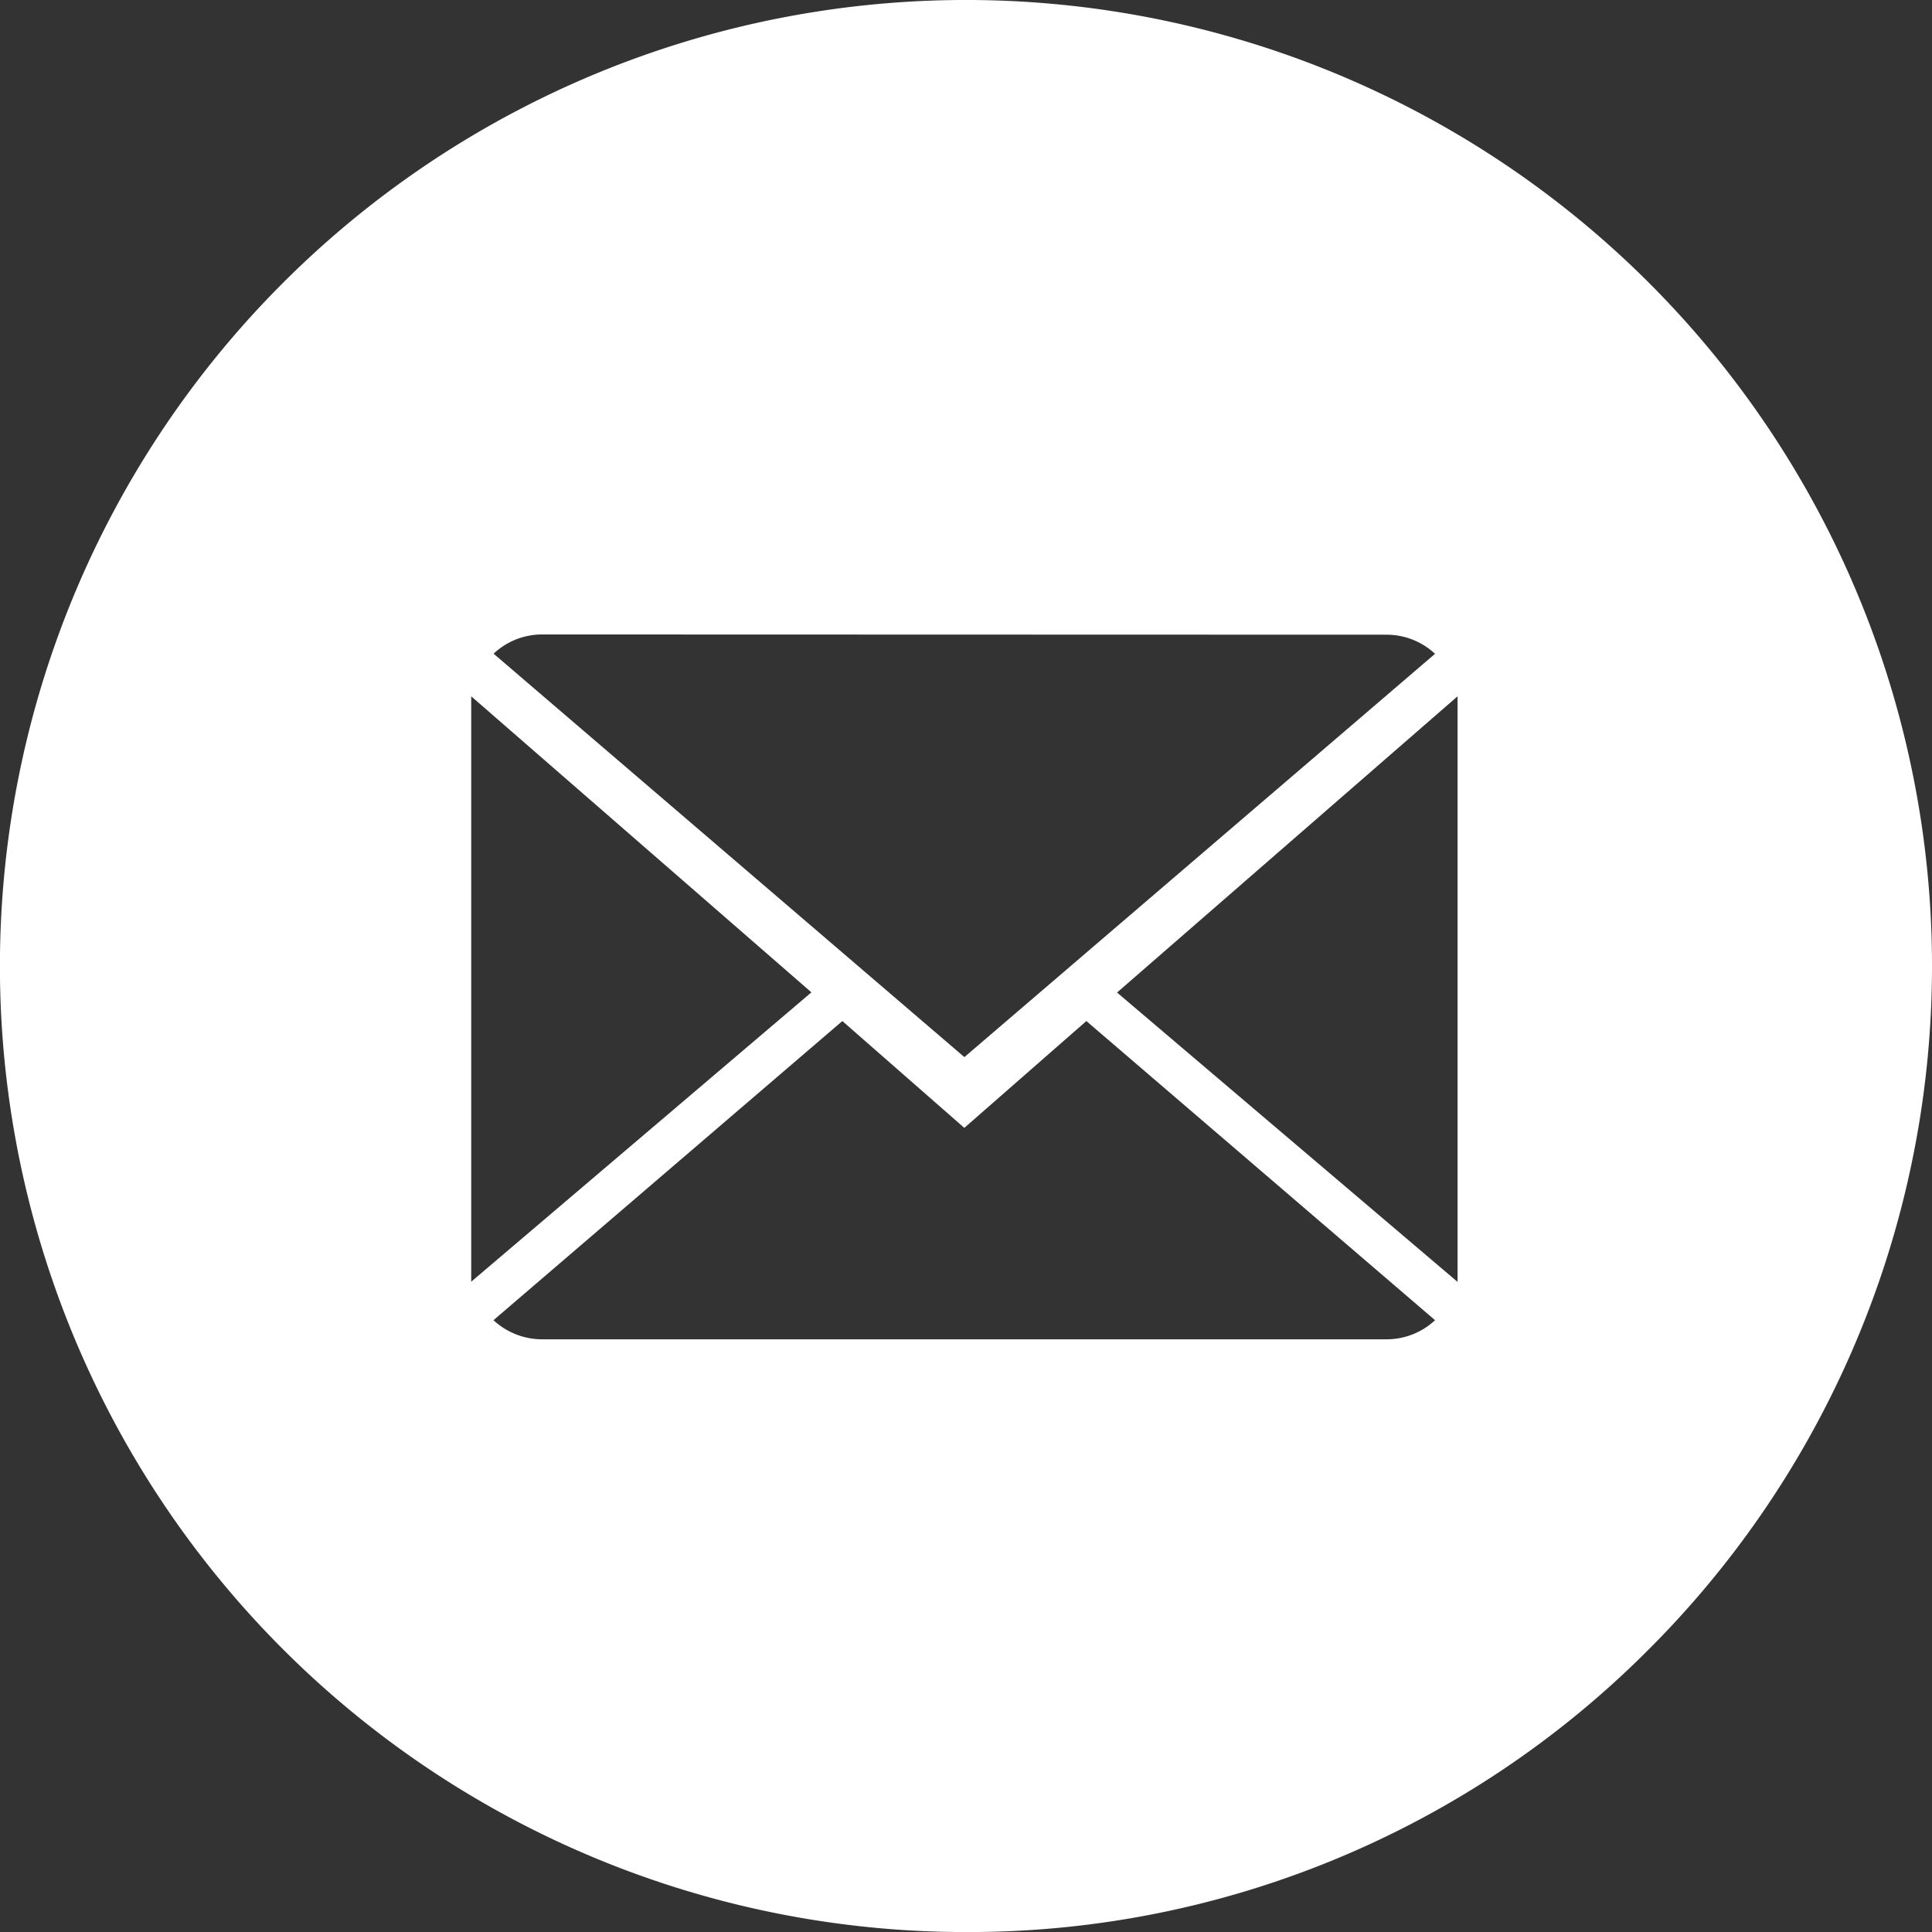 <svg xmlns="http://www.w3.org/2000/svg" width="31.234" height="31.234" viewBox="0 0 31.234 31.234"><rect x="0" y="0" width="31.234" height="31.234" fill="#333333" stroke="none"/><defs><style>.a{fill:#fff;}</style></defs><path class="a" d="M15.618,31.235A15.617,15.617,0,0,1,4.574,4.574,15.617,15.617,0,0,1,26.66,26.66,15.514,15.514,0,0,1,15.618,31.235Zm-2-14.728-5.64,4.836a1.155,1.155,0,0,0,.787.309H22.417a1.144,1.144,0,0,0,.783-.309l-5.637-4.836-1.973,1.727Zm9.946-5.25-5.505,4.789,5.505,4.678Zm-15.946,0v9.464l5.5-4.678Zm1.147-1a1.143,1.143,0,0,0-.785.311l7.611,6.522L23.2,10.57a1.148,1.148,0,0,0-.787-.309Z"/></svg>